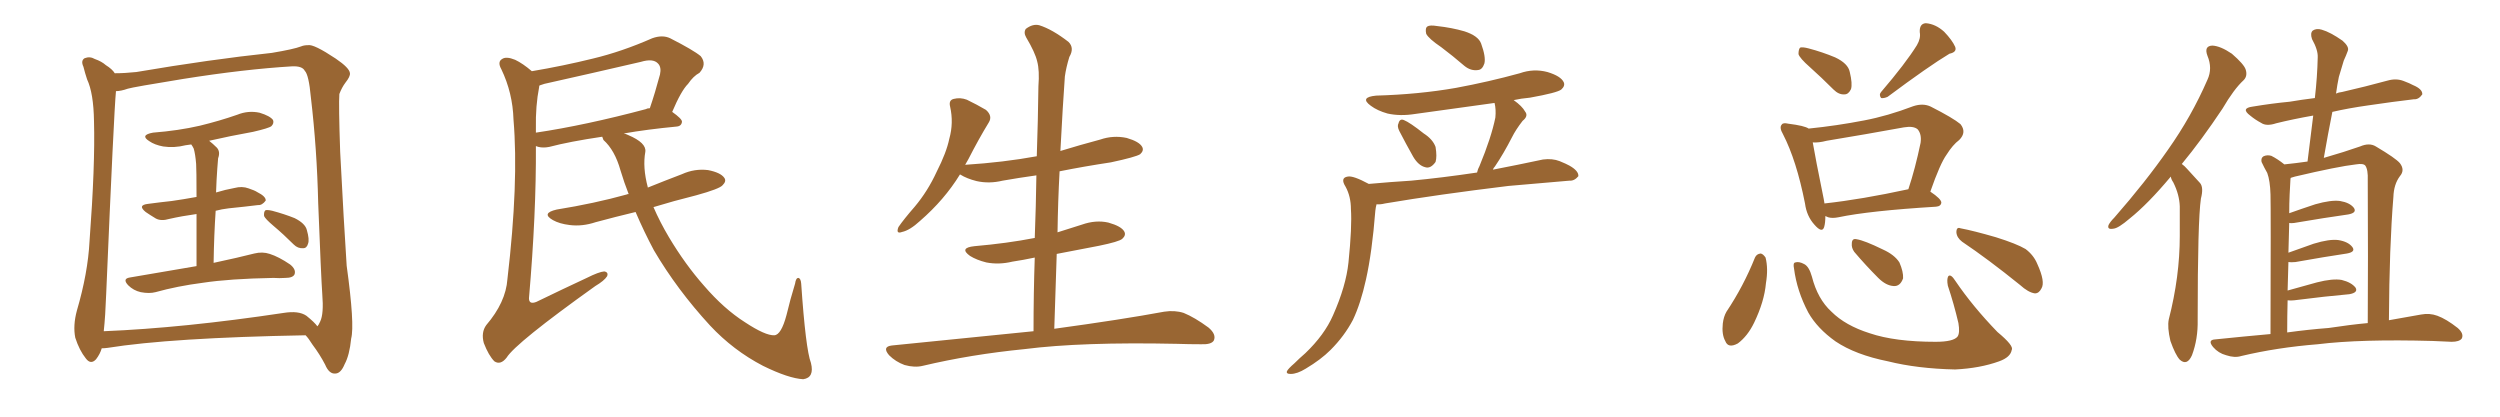 <svg xmlns="http://www.w3.org/2000/svg" xmlns:xlink="http://www.w3.org/1999/xlink" width="900" height="150"><path fill="#996633" padding="10" d="M70.75 95.80L70.75 95.80Q70.75 84.52 70.75 77.05L70.75 77.05Q65.48 77.78 60.94 78.81L60.94 78.81Q58.01 79.69 56.10 78.66L56.10 78.66Q53.91 77.34 52.44 76.32L52.44 76.32Q49.37 73.83 53.32 73.39L53.32 73.39Q57.71 72.80 61.82 72.36L61.82 72.36Q65.92 71.78 70.75 70.90L70.75 70.90Q70.75 60.94 70.61 59.03L70.61 59.03Q70.31 55.37 69.73 53.47L69.73 53.47Q69.29 52.59 68.85 52.00L68.85 52.00Q67.68 52.15 66.80 52.29L66.80 52.29Q62.70 53.32 58.74 52.73L58.74 52.73Q55.66 52.15 53.76 50.83L53.76 50.83Q50.24 48.63 55.08 47.75L55.08 47.75Q64.31 47.02 71.92 45.26L71.92 45.26Q79.10 43.51 85.40 41.31L85.40 41.31Q89.36 39.70 93.46 40.58L93.46 40.58Q97.27 41.75 98.29 43.21L98.29 43.21Q98.73 44.38 97.71 45.41L97.71 45.41Q96.83 46.14 91.11 47.46L91.11 47.46Q82.91 48.93 75.29 50.68L75.29 50.68Q76.61 51.71 78.08 53.17L78.08 53.17Q79.39 54.64 78.52 56.98L78.52 56.98Q78.37 58.59 78.22 60.79L78.22 60.79Q77.93 64.75 77.78 69.29L77.78 69.29Q81.15 68.26 84.38 67.68L84.38 67.68Q87.16 66.94 89.50 67.82L89.50 67.82Q91.70 68.55 92.58 69.14L92.58 69.14Q95.80 70.75 95.65 72.22L95.65 72.22Q94.34 73.97 92.87 73.83L92.87 73.83Q88.18 74.41 82.32 75L82.32 75Q79.83 75.29 77.64 75.88L77.64 75.88Q77.05 84.52 76.90 94.63L76.90 94.63Q85.84 92.72 91.55 91.26L91.55 91.26Q94.48 90.53 97.12 91.41L97.12 91.41Q100.34 92.43 104.44 95.21L104.44 95.21Q106.64 96.97 106.05 98.73L106.05 98.73Q105.47 100.05 102.69 100.05L102.69 100.05Q100.63 100.20 98.44 100.05L98.44 100.05Q82.62 100.34 72.95 101.81L72.95 101.81Q63.87 102.98 55.96 105.18L55.96 105.18Q53.76 105.76 50.68 105.18L50.68 105.18Q48.05 104.59 46.14 102.69L46.14 102.69Q43.95 100.34 46.73 99.90L46.73 99.90Q59.62 97.71 70.75 95.80ZM98.44 81.30L98.44 81.30Q95.51 78.81 95.07 77.78L95.07 77.78Q94.92 76.32 95.51 75.73L95.51 75.73Q96.09 75.44 98.00 75.88L98.00 75.88Q102.39 77.05 106.05 78.52L106.05 78.52Q109.86 80.42 110.45 82.76L110.45 82.76Q111.47 86.28 110.89 87.74L110.89 87.74Q110.45 89.36 109.13 89.36L109.13 89.36Q107.23 89.50 105.76 88.04L105.76 88.04Q102.10 84.38 98.44 81.30ZM36.62 125.39L36.62 125.39Q36.04 127.44 34.57 129.35L34.57 129.35Q32.67 131.40 30.91 129.05L30.91 129.05Q28.56 126.12 27.10 121.58L27.10 121.58Q26.22 117.19 27.69 111.77L27.69 111.77Q31.64 98.29 32.23 86.87L32.23 86.87Q34.28 59.47 33.84 43.65L33.84 43.65Q33.69 33.54 31.35 28.56L31.35 28.56Q30.62 26.37 30.03 24.02L30.03 24.02Q29.00 21.83 30.47 20.95L30.47 20.95Q32.37 20.21 34.13 21.24L34.13 21.24Q36.62 22.12 38.09 23.44L38.09 23.44Q40.43 24.90 41.31 26.37L41.31 26.37Q44.97 26.37 49.07 25.93L49.07 25.93Q75.73 21.39 97.85 19.04L97.85 19.04Q105.76 17.72 108.40 16.70L108.40 16.70Q109.42 16.26 110.89 16.26L110.89 16.26Q112.94 15.82 120.85 21.09L120.85 21.09Q125.83 24.46 125.98 26.37L125.98 26.37Q126.12 27.54 124.37 29.74L124.37 29.74Q123.05 31.49 122.17 33.84L122.17 33.84Q121.88 37.50 122.46 54.64L122.46 54.64Q123.78 80.27 124.80 95.65L124.80 95.65Q127.73 116.89 126.42 121.88L126.42 121.88Q125.83 127.88 124.07 131.10L124.07 131.10Q122.75 134.33 120.85 134.47L120.85 134.47Q118.51 134.77 117.04 131.25L117.04 131.25Q115.14 127.59 112.50 124.07L112.50 124.07Q111.04 121.73 110.01 120.70L110.01 120.70Q61.52 121.58 38.67 125.24L38.67 125.24Q37.50 125.39 36.62 125.39ZM110.30 113.67L110.30 113.67L110.30 113.67Q113.23 116.02 114.26 117.48L114.26 117.48Q114.70 117.04 115.28 115.72L115.28 115.72Q116.60 112.94 116.02 105.91L116.02 105.91Q115.58 99.61 114.55 73.10L114.55 73.10Q114.11 53.61 111.91 35.01L111.91 35.01Q111.18 26.95 109.72 25.49L109.72 25.49Q108.84 23.73 105.18 23.88L105.18 23.88Q88.04 24.90 65.92 28.42L65.92 28.42Q47.90 31.35 46.00 31.93L46.00 31.93Q43.51 32.81 41.75 32.81L41.75 32.81Q41.02 40.14 38.23 105.76L38.23 105.76Q37.94 113.82 37.35 119.24L37.35 119.24Q66.06 118.07 102.10 112.65L102.10 112.65Q107.52 111.77 110.30 113.67ZM228.81 76.32L228.81 76.32Q221.48 78.08 214.45 79.98L214.45 79.98Q209.62 81.59 205.08 81.01L205.08 81.01Q201.42 80.57 199.07 79.25L199.07 79.25Q194.68 76.76 200.39 75.44L200.39 75.44Q214.01 73.24 225.59 70.02L225.59 70.02Q225.73 69.87 226.32 69.87L226.32 69.87Q224.71 65.77 223.39 61.38L223.39 61.38Q221.34 54.05 217.24 50.39L217.24 50.39Q216.94 49.66 216.80 49.22L216.80 49.22Q204.93 50.98 197.75 52.88L197.75 52.88Q195.56 53.32 193.80 52.88L193.80 52.88Q193.36 52.73 192.92 52.59L192.92 52.59Q193.07 76.90 190.43 107.37L190.43 107.37Q190.43 109.72 193.07 108.69L193.07 108.69Q202.73 104.00 211.23 100.05L211.23 100.05Q215.63 97.85 217.53 97.71L217.53 97.71Q219.14 98.00 218.55 99.46L218.55 99.46Q217.53 101.07 214.31 102.98L214.31 102.98Q185.60 123.49 182.37 128.76L182.37 128.76Q180.18 131.54 177.98 130.08L177.98 130.08Q175.93 128.03 174.17 123.49L174.17 123.49Q173.14 119.68 175.05 117.04L175.05 117.04Q182.08 108.84 182.67 100.49L182.67 100.49Q186.77 65.63 184.86 43.07L184.86 43.07Q184.57 33.40 180.47 24.90L180.47 24.90Q179.00 22.27 180.76 21.24L180.76 21.24Q182.23 20.21 185.45 21.53L185.45 21.53Q188.23 22.85 191.46 25.63L191.46 25.63Q202.73 23.73 213.43 21.09L213.43 21.09Q223.83 18.60 234.81 13.77L234.81 13.77Q238.48 12.45 241.26 13.77L241.26 13.77Q249.61 18.02 252.25 20.21L252.25 20.21Q254.59 23.14 251.81 26.22L251.81 26.22Q249.61 27.39 247.71 30.18L247.71 30.18Q245.21 32.67 241.99 40.28L241.99 40.28Q245.51 42.77 245.51 43.80L245.51 43.80Q245.36 45.41 243.60 45.56L243.60 45.56Q232.91 46.58 224.56 48.05L224.56 48.05Q225.29 48.19 226.17 48.63L226.17 48.63Q232.76 51.42 232.32 54.64L232.32 54.64Q231.30 60.21 233.20 67.38L233.20 67.38Q233.20 67.38 233.20 67.53L233.20 67.53Q239.36 65.04 245.51 62.70L245.51 62.70Q250.05 60.64 254.88 61.23L254.88 61.23Q259.42 62.11 260.74 64.01L260.74 64.01Q261.62 65.19 260.16 66.65L260.16 66.65Q259.13 67.97 250.63 70.31L250.63 70.31Q242.43 72.36 235.25 74.56L235.25 74.56Q237.60 79.98 240.82 85.40L240.82 85.40Q246.68 95.21 253.42 102.83L253.42 102.83Q260.60 111.18 268.21 116.02L268.21 116.02Q275.54 120.85 278.76 120.70L278.76 120.70Q281.25 120.56 283.15 113.38L283.15 113.38Q284.47 107.81 286.23 102.10L286.23 102.10Q286.52 100.05 287.40 100.05L287.40 100.05Q288.28 100.20 288.43 102.10L288.43 102.10Q290.04 125.68 291.94 130.66L291.94 130.66Q293.26 135.94 289.16 136.52L289.16 136.52Q283.89 136.23 274.66 131.69L274.66 131.69Q263.96 126.12 255.62 117.19L255.62 117.19Q243.75 104.30 235.40 90.09L235.40 90.09Q231.88 83.50 228.81 76.32ZM192.92 46.14L192.92 46.14L192.92 46.14Q192.92 46.88 192.92 47.75L192.92 47.75Q210.64 45.12 232.62 39.26L232.62 39.26Q233.06 38.96 233.94 38.96L233.94 38.96Q235.84 33.40 237.60 26.81L237.60 26.81Q238.18 24.17 236.87 22.85L236.87 22.85Q235.11 20.95 230.71 22.27L230.71 22.27Q213.72 26.22 196.00 30.18L196.00 30.18Q194.82 30.62 194.24 30.76L194.24 30.76Q194.09 30.91 194.09 31.35L194.09 31.35Q192.77 38.09 192.92 46.14ZM372.07 119.24L372.07 119.24L372.07 119.24Q372.07 105.62 372.51 92.72L372.51 92.72Q368.41 93.60 364.45 94.19L364.45 94.19Q359.62 95.36 355.08 94.48L355.08 94.48Q351.56 93.60 349.22 92.14L349.22 92.14Q345.12 89.21 350.83 88.62L350.83 88.62Q362.55 87.60 372.36 85.69L372.36 85.69Q372.36 85.69 372.51 85.69L372.51 85.69Q372.95 74.12 373.10 63.13L373.10 63.13Q366.80 64.01 360.94 65.04L360.94 65.04Q356.10 66.21 351.56 65.19L351.56 65.19Q348.05 64.31 345.70 62.84L345.70 62.84Q345.70 62.84 345.56 62.84L345.56 62.84Q339.99 71.92 331.20 79.54L331.20 79.54Q327.54 82.91 324.76 83.50L324.76 83.50Q322.41 84.38 323.44 81.74L323.44 81.74Q325.34 78.96 329.30 74.41L329.30 74.41Q333.98 68.85 337.21 61.82L337.21 61.82Q340.72 54.93 341.75 49.95L341.75 49.95Q343.36 44.24 342.04 38.38L342.04 38.38Q341.46 36.04 343.36 35.60L343.36 35.60Q345.70 35.01 348.05 35.89L348.05 35.89Q351.71 37.65 354.93 39.55L354.93 39.55Q357.42 41.75 355.96 44.09L355.96 44.09Q352.29 50.10 348.63 57.28L348.63 57.28Q348.05 58.30 347.46 59.33L347.46 59.33Q361.23 58.45 373.24 56.25L373.24 56.25Q373.68 43.36 373.83 31.05L373.83 31.05Q374.27 25.34 373.39 22.12L373.39 22.12Q372.66 18.90 369.43 13.48L369.43 13.48Q368.41 11.72 369.29 10.40L369.29 10.40Q371.78 8.50 374.12 9.08L374.12 9.08Q378.81 10.55 384.67 15.09L384.67 15.09Q386.87 17.29 384.96 20.51L384.96 20.51Q383.79 24.32 383.35 27.54L383.35 27.54Q382.62 37.50 381.74 54.35L381.74 54.35Q388.92 52.15 396.09 50.24L396.09 50.24Q400.78 48.63 405.62 49.66L405.62 49.66Q410.16 50.98 411.18 52.88L411.18 52.88Q411.91 54.20 410.45 55.52L410.45 55.52Q408.84 56.54 399.90 58.45L399.90 58.45Q390.23 59.91 381.45 61.67L381.45 61.67Q380.86 72.51 380.71 83.64L380.71 83.64Q384.96 82.32 389.50 80.86L389.50 80.86Q394.48 79.10 399.02 80.13L399.02 80.13Q403.71 81.45 404.74 83.35L404.74 83.35Q405.47 84.67 404.00 85.99L404.00 85.99Q402.83 87.01 395.65 88.48L395.65 88.48Q387.89 89.94 380.42 91.41L380.42 91.41Q379.98 104.59 379.54 118.36L379.54 118.36Q404.15 114.99 419.09 112.21L419.09 112.21Q422.90 111.62 426.12 112.65L426.12 112.65Q430.08 114.26 435.06 117.92L435.06 117.92Q437.99 120.41 436.96 122.61L436.96 122.61Q436.08 124.07 432.42 123.93L432.42 123.93Q428.17 123.93 423.63 123.78L423.63 123.78Q389.50 123.05 368.85 125.68L368.85 125.68Q349.51 127.59 332.23 131.69L332.23 131.69Q329.30 132.42 325.63 131.40L325.63 131.40Q322.41 130.22 320.07 127.88L320.07 127.88Q317.43 124.80 321.09 124.37L321.09 124.37Q348.34 121.58 372.07 119.24ZM518.85 16.99L518.85 16.99Q514.31 13.92 513.43 12.16L513.43 12.16Q512.99 10.11 513.87 9.52L513.87 9.52Q514.75 8.94 517.38 9.38L517.38 9.38Q522.66 9.96 527.20 11.28L527.20 11.28Q532.18 12.89 533.20 15.67L533.20 15.67Q534.96 20.51 534.38 22.85L534.38 22.85Q533.64 25.05 532.18 25.20L532.18 25.20Q529.54 25.63 527.20 23.73L527.20 23.73Q522.95 20.07 518.85 16.99ZM503.76 47.17L503.76 47.17Q502.88 45.41 503.47 44.38L503.47 44.38Q503.91 42.63 505.37 43.21L505.37 43.21Q507.57 44.09 512.55 48.05L512.55 48.05Q515.77 50.10 516.80 52.88L516.80 52.88Q517.38 56.40 516.80 58.30L516.80 58.30Q515.04 60.79 513.13 60.21L513.13 60.21Q510.64 59.62 508.74 56.40L508.74 56.40Q506.10 51.71 503.76 47.17ZM492.77 66.21L492.77 66.21L492.77 66.21Q500.83 65.48 508.01 65.04L508.01 65.04Q518.99 64.01 531.74 62.11L531.74 62.11Q532.03 60.79 532.62 59.77L532.62 59.77Q536.87 49.51 538.33 42.33L538.33 42.33Q538.62 39.40 538.04 37.06L538.04 37.06Q523.54 39.11 509.47 41.02L509.47 41.02Q504.05 41.89 499.51 40.87L499.51 40.87Q495.85 39.84 493.51 38.09L493.51 38.09Q489.26 35.01 495.41 34.42L495.41 34.42Q510.79 33.98 524.12 31.64L524.12 31.64Q535.99 29.44 547.12 26.37L547.12 26.37Q552.10 24.61 557.08 25.93L557.08 25.93Q561.91 27.39 562.94 29.59L562.94 29.59Q563.53 30.91 562.06 32.23L562.06 32.23Q560.60 33.40 550.78 35.16L550.78 35.16Q547.56 35.45 544.92 36.04L544.92 36.04Q548.00 38.23 549.02 40.14L549.02 40.14Q550.34 41.75 548.14 43.51L548.14 43.51Q545.65 46.73 544.34 49.37L544.34 49.37Q541.26 55.37 538.18 59.91L538.18 59.91Q537.60 60.50 537.45 61.08L537.45 61.08Q546.53 59.33 555.47 57.42L555.47 57.42Q558.84 56.98 561.47 58.01L561.47 58.01Q563.96 59.03 564.99 59.62L564.99 59.62Q568.36 61.52 568.21 63.43L568.21 63.43Q566.75 65.19 564.99 65.04L564.99 65.04Q555.03 65.92 543.02 66.94L543.02 66.94Q517.68 70.02 498.63 73.24L498.63 73.24Q496.88 73.68 495.56 73.54L495.56 73.54Q495.26 74.56 495.12 75.88L495.12 75.88Q493.95 90.82 491.75 100.63L491.75 100.63Q489.84 109.28 487.06 115.14L487.06 115.14Q483.98 121.00 479.00 125.98L479.00 125.98Q475.49 129.49 470.07 132.71L470.07 132.71Q466.99 134.62 464.65 134.62L464.65 134.62Q462.89 134.62 463.33 133.59L463.33 133.59Q463.77 132.71 465.97 130.81L465.97 130.81Q467.72 129.05 469.92 127.15L469.92 127.15Q476.81 120.56 479.88 113.53L479.88 113.53Q484.57 102.98 485.45 94.48L485.45 94.48Q486.77 81.59 486.33 75.29L486.33 75.29Q486.33 70.75 484.42 67.24L484.42 67.24Q482.37 64.01 485.16 63.57L485.16 63.57Q487.06 63.13 492.77 66.21ZM657.13 77.78L657.13 77.78Q657.13 80.27 656.69 81.74L656.69 81.74Q655.96 84.08 653.17 80.86L653.17 80.86Q650.39 77.78 649.80 73.24L649.80 73.24Q646.73 57.71 641.89 48.34L641.89 48.34Q640.43 45.85 641.46 44.82L641.46 44.82Q641.89 44.09 643.80 44.53L643.80 44.53Q649.66 45.26 651.12 46.29L651.12 46.29Q661.23 45.26 671.04 43.36L671.04 43.36Q679.54 41.75 688.77 38.23L688.77 38.23Q692.29 37.06 695.07 38.38L695.07 38.38Q703.13 42.48 705.76 44.68L705.76 44.68Q708.11 47.61 705.32 50.39L705.32 50.39Q702.98 52.15 700.78 55.66L700.78 55.66Q698.44 58.89 694.92 68.99L694.92 68.99Q698.88 71.63 698.88 72.95L698.88 72.95Q698.73 74.27 696.97 74.41L696.97 74.41Q672.95 75.88 661.82 78.22L661.82 78.22Q659.62 78.66 658.15 78.22L658.15 78.22Q657.57 77.93 657.13 77.78ZM656.84 73.24L656.84 73.24Q670.17 71.78 687.01 68.12L687.01 68.12Q689.50 60.64 691.41 51.42L691.41 51.42Q691.85 48.34 690.38 46.58L690.38 46.58Q688.92 45.26 685.40 45.85L685.40 45.85Q671.78 48.34 657.57 50.68L657.57 50.68Q654.79 51.42 652.59 51.27L652.59 51.27Q653.47 56.54 656.54 71.63L656.54 71.63Q656.69 72.51 656.84 73.39L656.84 73.39Q656.84 73.24 656.84 73.24ZM651.56 24.17L651.56 24.17Q647.90 20.95 647.46 19.48L647.46 19.48Q647.46 17.72 648.05 17.14L648.05 17.14Q648.93 16.85 651.12 17.43L651.12 17.43Q656.10 18.75 660.64 20.65L660.64 20.65Q665.33 22.85 665.92 25.93L665.92 25.93Q666.94 30.18 666.36 32.08L666.36 32.08Q665.48 33.98 664.01 33.98L664.01 33.98Q661.96 34.13 660.06 32.23L660.06 32.23Q655.66 27.83 651.56 24.17ZM690.09 16.26L690.09 16.26Q691.55 13.77 691.11 11.57L691.11 11.57Q690.97 8.50 693.31 8.35L693.31 8.35Q696.83 8.64 699.90 11.43L699.90 11.43Q702.83 14.50 703.86 16.85L703.86 16.85Q704.59 18.75 701.81 19.34L701.81 19.34Q694.48 23.73 679.54 34.86L679.54 34.86Q678.22 35.45 677.20 35.30L677.20 35.30Q676.32 34.13 677.20 33.11L677.20 33.11Q685.99 22.85 690.09 16.26ZM631.79 92.72L631.79 92.72Q632.37 91.41 633.84 91.26L633.84 91.26Q634.72 91.41 635.60 92.72L635.60 92.72Q636.62 96.68 635.74 101.95L635.74 101.95Q635.16 108.54 631.49 116.16L631.49 116.16Q629.15 121.00 625.63 123.63L625.63 123.63Q622.12 125.54 621.09 122.75L621.09 122.75Q619.78 120.41 620.21 116.46L620.21 116.46Q620.51 113.96 621.53 112.21L621.53 112.21Q627.69 102.98 631.79 92.72ZM645.85 96.68L645.85 96.68Q645.41 94.63 646.29 94.48L646.29 94.48Q647.61 94.04 649.51 95.07L649.51 95.07Q651.27 95.95 652.29 99.61L652.29 99.61Q654.35 107.67 659.33 112.21L659.33 112.21Q664.31 117.19 673.10 119.97L673.10 119.97Q682.18 123.05 696.83 123.05L696.83 123.05Q703.27 123.05 704.74 121.14L704.74 121.14Q705.62 119.82 705.03 116.31L705.03 116.31Q703.42 109.42 701.22 102.83L701.22 102.83Q700.78 100.49 701.37 99.46L701.37 99.46Q702.25 98.44 704.00 101.22L704.00 101.22Q710.16 110.30 719.09 119.53L719.09 119.53Q725.10 124.51 724.22 125.98L724.22 125.98Q723.78 128.61 719.68 130.08L719.68 130.08Q712.79 132.57 703.86 133.01L703.86 133.01Q690.23 132.71 679.69 130.08L679.69 130.08Q667.97 127.73 660.79 122.90L660.79 122.90Q654.20 118.21 650.98 112.50L650.98 112.50Q646.88 104.74 645.85 96.68ZM667.53 90.67L667.53 90.67Q666.50 89.21 666.65 87.74L666.65 87.74Q666.65 85.69 668.41 86.13L668.41 86.13Q671.19 86.57 677.78 89.79L677.78 89.79Q682.03 91.70 683.79 94.48L683.79 94.48Q685.25 97.85 685.11 100.20L685.11 100.20Q684.08 103.13 681.74 102.98L681.74 102.98Q678.96 102.83 676.17 100.05L676.17 100.05Q671.63 95.51 667.53 90.67ZM706.35 87.01L706.35 87.01L706.35 87.01Q704.44 85.55 704.30 83.64L704.30 83.64Q704.30 81.59 705.76 82.18L705.76 82.18Q710.45 83.06 718.51 85.40L718.51 85.40Q725.98 87.74 729.20 89.65L729.20 89.65Q732.13 91.85 733.45 95.07L733.45 95.07Q736.38 101.51 734.91 103.86L734.91 103.86Q734.03 105.62 732.57 105.62L732.57 105.62Q730.22 105.32 727.15 102.54L727.15 102.54Q715.72 93.31 706.35 87.01ZM781.49 63.57L781.49 63.57Q773.29 73.39 766.70 78.66L766.70 78.66Q762.60 82.18 760.84 82.32L760.84 82.32Q758.50 82.76 759.08 81.01L759.08 81.01Q759.67 79.83 761.13 78.37L761.13 78.37Q772.41 65.48 780.47 53.91L780.47 53.91Q788.96 41.89 794.68 28.71L794.68 28.71Q796.58 24.61 794.68 20.07L794.68 20.07Q793.36 16.55 796.44 16.41L796.44 16.41Q799.37 16.55 803.47 19.34L803.47 19.34Q807.86 23.14 808.45 25.05L808.45 25.05Q809.18 27.39 807.71 28.86L807.71 28.86Q804.20 32.08 800.10 39.11L800.10 39.11Q792.48 50.54 785.45 59.03L785.45 59.03Q786.47 59.77 787.35 60.79L787.35 60.79Q789.26 62.84 792.04 65.92L792.04 65.92Q793.36 67.53 792.33 71.48L792.33 71.48Q791.16 79.39 791.16 115.14L791.16 115.14Q791.31 122.02 789.11 127.88L789.11 127.88Q787.35 131.84 784.72 129.49L784.72 129.49Q783.11 127.73 781.35 122.75L781.35 122.75Q780.18 117.77 780.76 114.99L780.76 114.99Q784.72 99.61 784.72 84.96L784.72 84.96Q784.72 79.69 784.72 74.27L784.72 74.27Q784.57 70.02 782.37 65.63L782.37 65.63Q781.64 64.60 781.49 63.57ZM817.38 120.26L817.38 120.26Q817.53 75.44 817.38 70.02L817.38 70.02Q817.24 65.04 816.21 62.26L816.21 62.26Q815.19 60.50 814.16 58.30L814.16 58.30Q813.87 56.84 814.89 56.25L814.89 56.25Q816.21 55.66 817.68 56.10L817.68 56.10Q820.02 57.28 822.36 59.18L822.36 59.18Q826.61 58.74 830.71 58.15L830.71 58.15Q831.74 49.51 832.76 41.60L832.76 41.60Q825.29 42.92 819.43 44.38L819.43 44.38Q815.92 45.56 814.01 44.24L814.01 44.24Q811.82 43.07 810.06 41.60L810.06 41.60Q806.54 38.96 810.94 38.38L810.94 38.38Q817.97 37.21 824.27 36.62L824.27 36.62Q828.52 35.89 833.35 35.30L833.35 35.30Q834.23 27.69 834.38 20.65L834.38 20.65Q834.52 18.02 832.32 14.06L832.32 14.06Q831.59 11.87 832.62 10.99L832.62 10.99Q833.94 10.11 835.84 10.69L835.84 10.69Q838.92 11.57 843.31 14.65L843.31 14.65Q845.80 16.85 845.21 18.31L845.21 18.31Q844.63 19.92 843.75 21.83L843.75 21.83Q843.02 24.17 841.99 27.69L841.99 27.69Q841.41 30.47 840.97 33.69L840.97 33.69Q841.85 33.25 843.16 33.11L843.16 33.11Q851.51 31.20 859.57 29.00L859.57 29.00Q862.65 28.13 865.28 29.15L865.28 29.15Q867.63 30.03 868.65 30.62L868.65 30.62Q872.17 32.08 872.02 33.98L872.02 33.98Q870.70 35.89 868.95 35.74L868.95 35.74Q861.47 36.62 852.54 37.94L852.54 37.94Q845.36 38.96 839.65 40.28L839.65 40.28Q838.04 48.34 836.57 56.84L836.57 56.84Q844.19 54.64 849.61 52.73L849.61 52.73Q852.98 51.27 855.32 52.73L855.32 52.73Q862.50 56.98 863.96 58.74L863.96 58.74Q865.87 61.23 863.96 63.43L863.96 63.43Q861.77 66.36 861.62 70.90L861.62 70.90Q860.16 88.77 860.01 115.28L860.01 115.28Q866.60 114.11 871.58 113.23L871.58 113.23Q874.66 112.65 877.44 113.67L877.44 113.67Q880.66 114.84 884.77 118.07L884.77 118.07Q887.11 120.12 886.23 121.88L886.23 121.88Q885.35 123.05 882.57 123.05L882.57 123.05Q879.49 122.90 875.83 122.75L875.83 122.75Q849.90 122.02 834.38 123.93L834.38 123.93Q819.73 125.10 806.84 128.17L806.84 128.17Q804.49 128.91 801.42 127.88L801.42 127.88Q798.63 127.15 796.73 124.95L796.73 124.95Q794.53 122.31 797.61 122.17L797.61 122.17Q807.57 121.14 817.38 120.26ZM838.33 118.07L838.33 118.07L838.33 118.07Q846.09 116.89 852.39 116.31L852.39 116.31Q852.54 94.04 852.39 64.89L852.39 64.89Q852.54 61.08 851.51 59.62L851.51 59.62Q850.78 58.74 848.14 59.18L848.14 59.18Q841.70 59.91 826.17 63.57L826.17 63.57Q825.29 63.87 824.71 64.01L824.71 64.01Q824.56 64.16 824.56 64.60L824.56 64.60Q824.41 66.80 824.27 70.02L824.27 70.02Q824.12 73.24 824.12 76.76L824.12 76.76Q828.22 75.29 833.50 73.54L833.50 73.54Q839.21 71.92 842.43 72.36L842.43 72.36Q845.95 72.95 847.41 74.85L847.41 74.85Q848.58 76.61 845.36 77.20L845.36 77.20Q837.01 78.37 825.88 80.27L825.88 80.27Q824.71 80.42 824.12 80.27L824.12 80.27Q823.97 85.55 823.83 90.97L823.83 90.97Q828.08 89.50 832.91 87.74L832.91 87.74Q838.62 85.99 841.85 86.43L841.85 86.43Q845.36 87.01 846.83 88.92L846.83 88.92Q848.14 90.67 844.92 91.26L844.92 91.26Q837.01 92.43 826.32 94.34L826.32 94.34Q824.71 94.48 823.83 94.34L823.83 94.34Q823.68 99.17 823.54 104.59L823.54 104.59Q828.66 103.13 834.08 101.66L834.08 101.66Q839.79 100.20 843.02 100.78L843.02 100.78Q846.53 101.66 848.00 103.56L848.00 103.56Q849.02 105.32 845.80 105.91L845.80 105.91Q837.45 106.64 825.88 108.11L825.88 108.11Q824.56 108.25 823.54 108.11L823.54 108.11Q823.39 113.82 823.39 119.68L823.39 119.68Q830.86 118.65 838.33 118.07Z"/></svg>